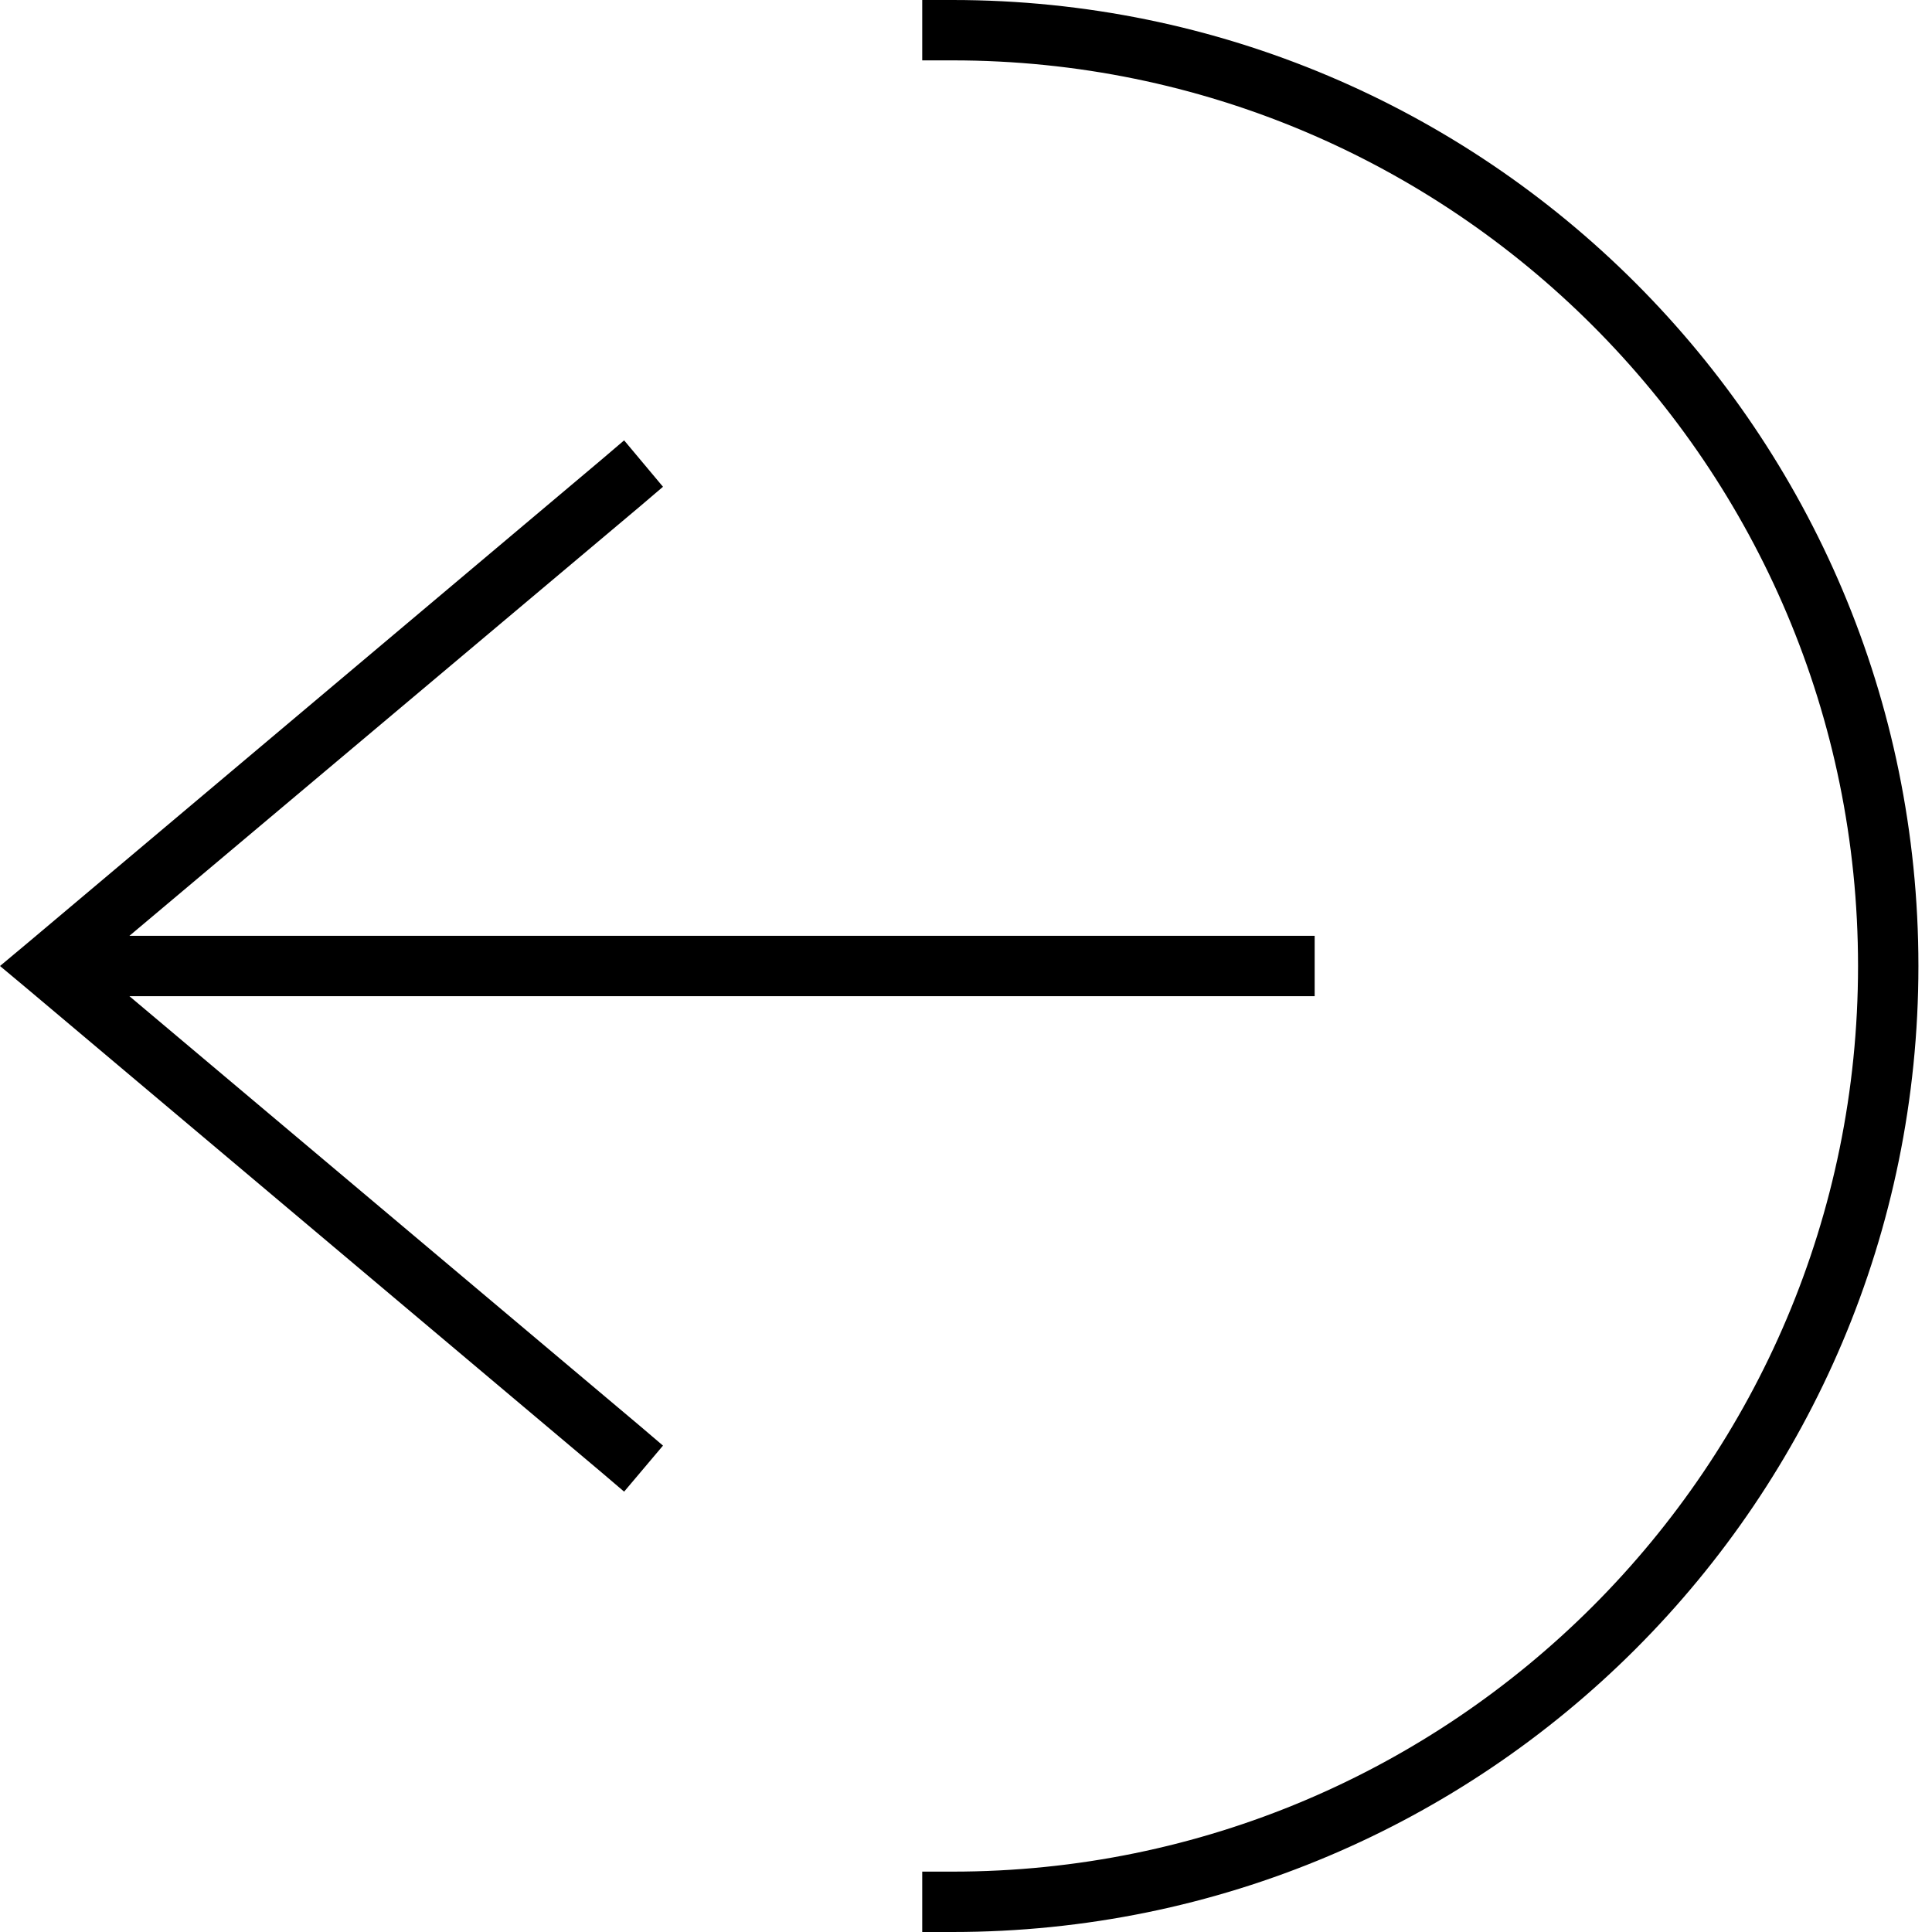 <svg xmlns="http://www.w3.org/2000/svg" viewBox="0 0 512 512"><!--! Font Awesome Pro 6.7.1 by @fontawesome - https://fontawesome.com License - https://fontawesome.com/license (Commercial License) Copyright 2024 Fonticons, Inc. --><path d="M492.4 256c0-132.5-107.5-240-240-240l-8 0 0-16 8 0c141.4 0 256 114.6 256 256s-114.6 256-256 256l-8 0 0-16 8 0c132.5 0 240-107.5 240-240zM159.3 121.9l6.1-5.2L175.7 129l-6.1 5.2L34.3 248l306.1 0 8 0 0 16-8 0L34.3 264 169.6 377.9l6.1 5.2-10.3 12.2-6.1-5.2-152-128L0 256l7.3-6.1 152-128z"/></svg>